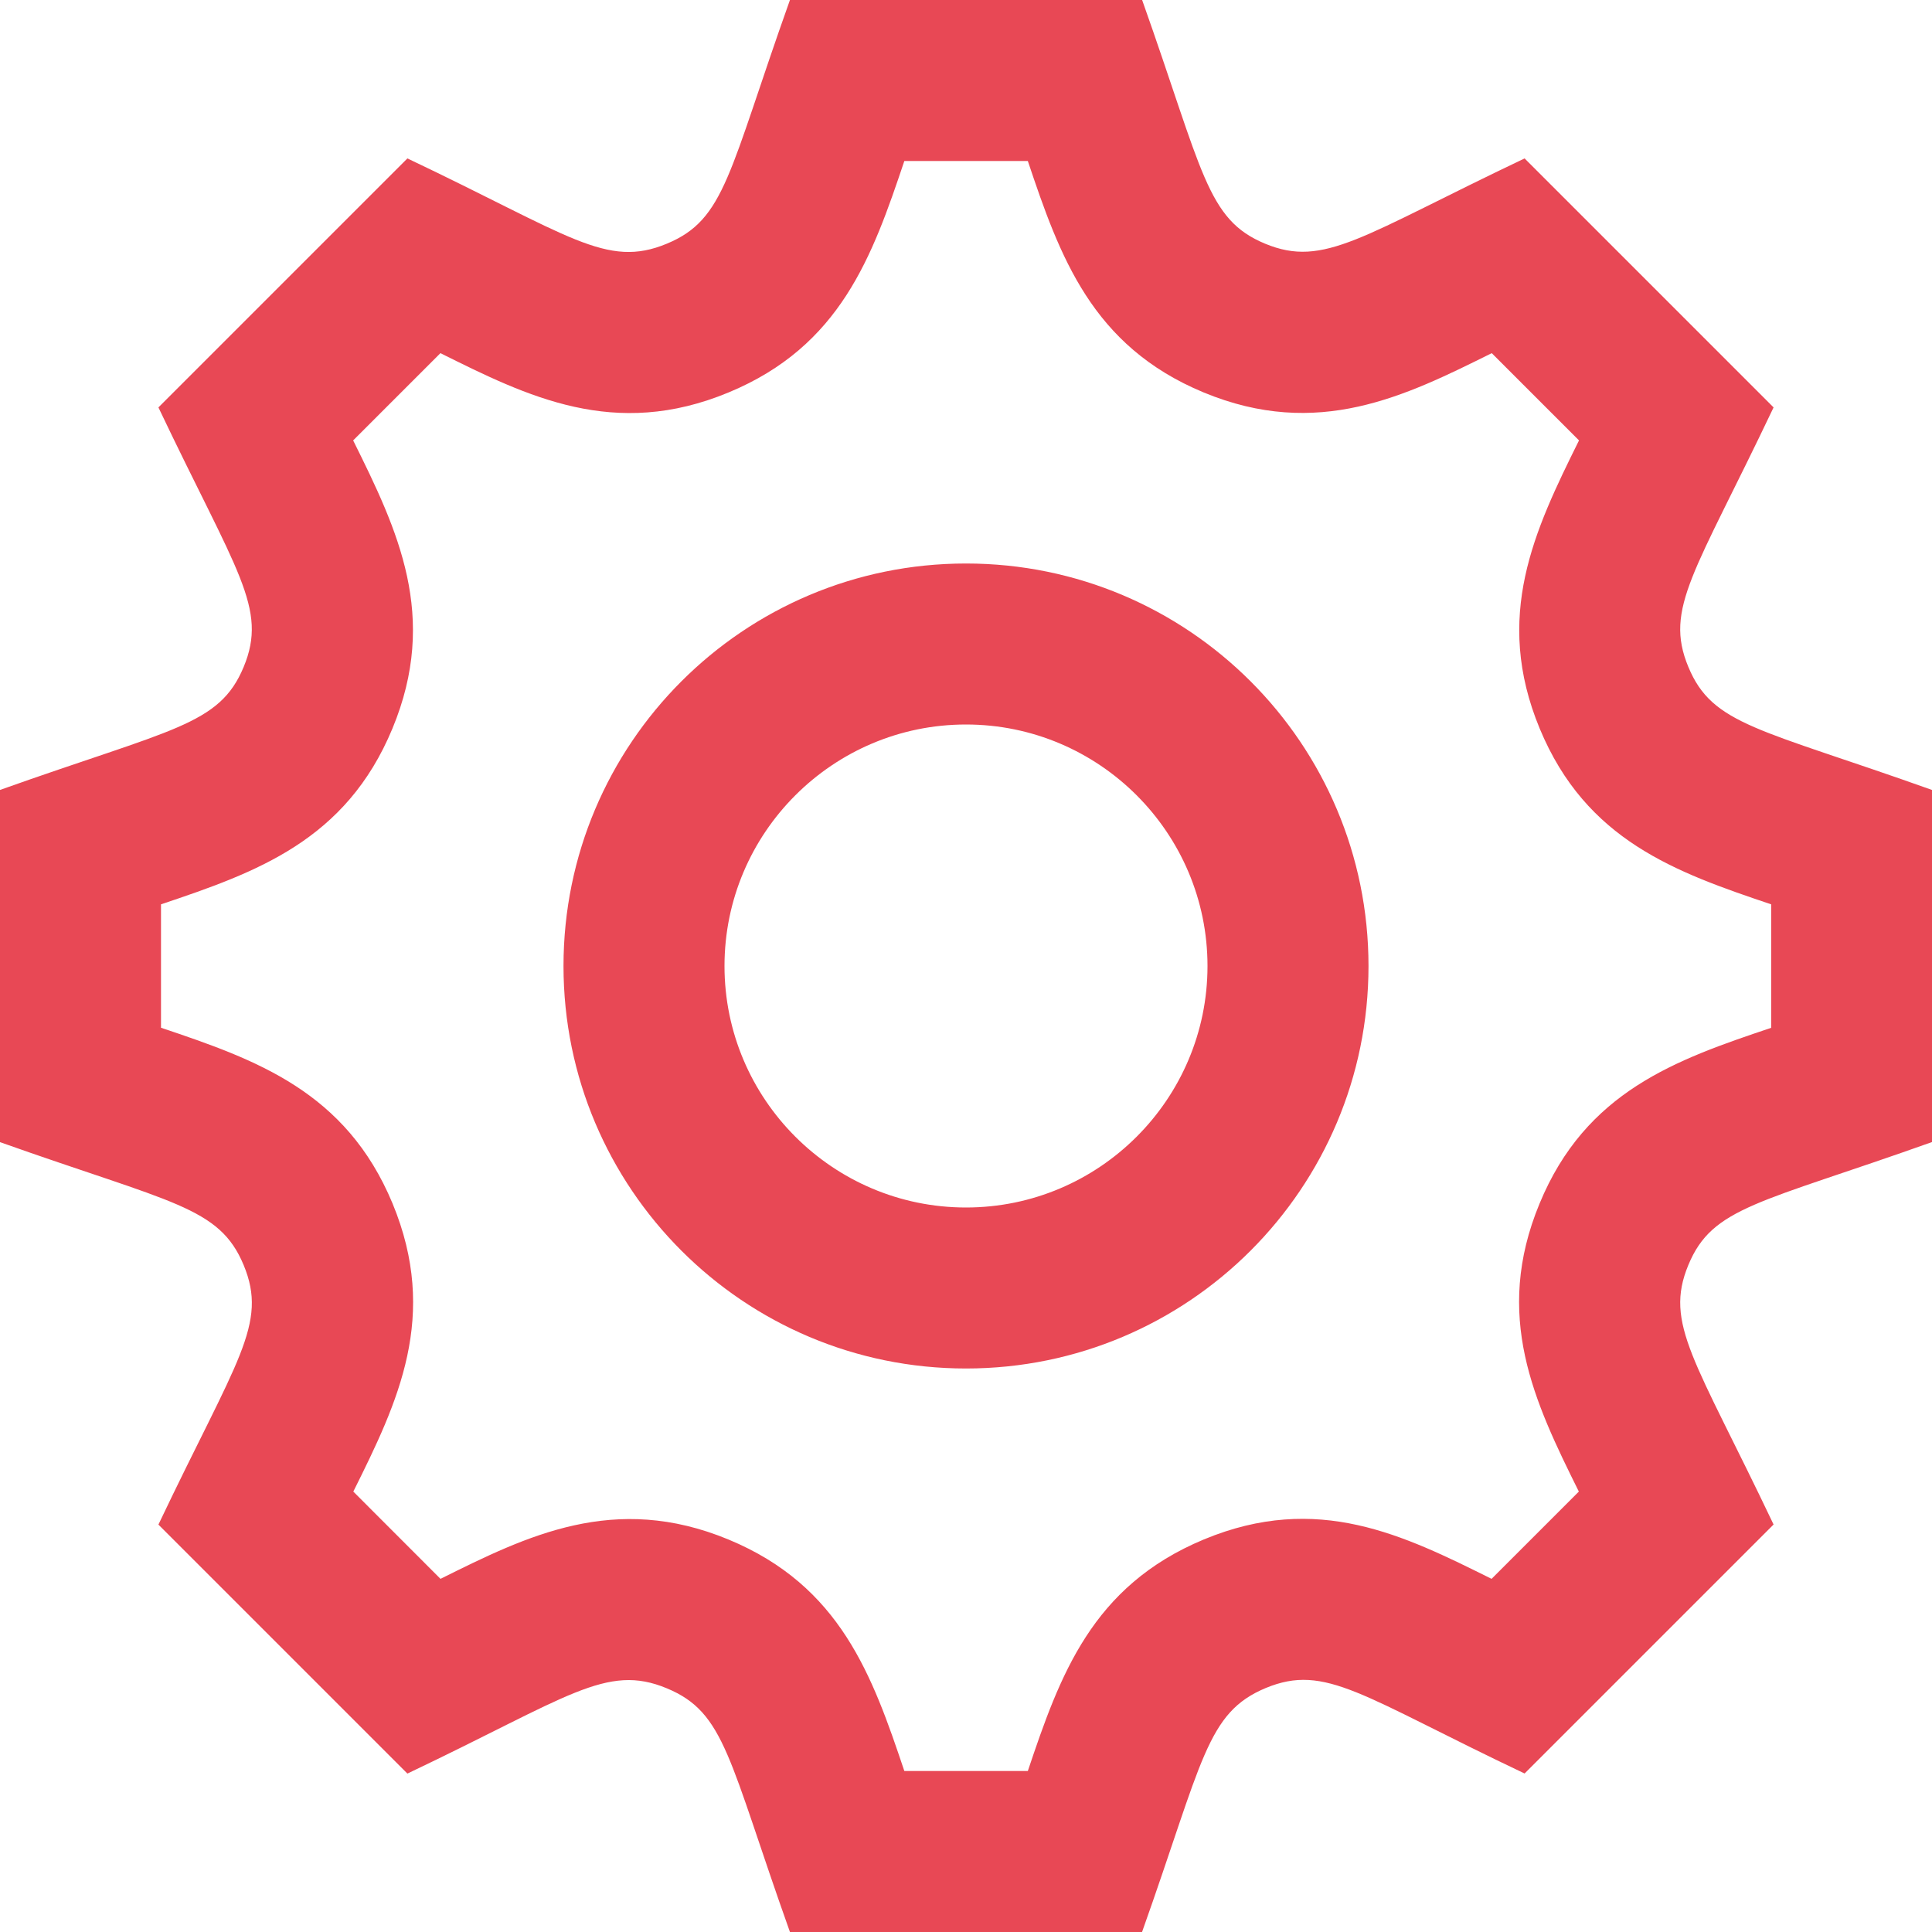 <?xml version="1.0" encoding="UTF-8" standalone="no"?>
<!DOCTYPE svg PUBLIC "-//W3C//DTD SVG 1.1//EN" "http://www.w3.org/Graphics/SVG/1.1/DTD/svg11.dtd">
<svg width="100%" height="100%" viewBox="0 0 24 24" version="1.1" xmlns="http://www.w3.org/2000/svg" xmlns:xlink="http://www.w3.org/1999/xlink" xml:space="preserve" xmlns:serif="http://www.serif.com/" style="fill-rule:evenodd;clip-rule:evenodd;stroke-linejoin:round;stroke-miterlimit:1.414;">
    <path d="M24,14.187L24,9.813C21.852,9.047 21.274,9.011 20.973,8.284C20.67,7.555 21.056,7.115 22.032,5.061L18.939,1.968C16.913,2.931 16.451,3.332 15.715,3.027C14.988,2.725 14.947,2.138 14.188,0L9.813,0C9.049,2.144 9.013,2.725 8.284,3.027C7.532,3.34 7.081,2.927 5.061,1.968L1.968,5.061C2.945,7.116 3.33,7.554 3.027,8.285C2.725,9.012 2.146,9.049 0,9.813L0,14.188C2.139,14.948 2.725,14.988 3.027,15.716C3.331,16.45 2.946,16.883 1.968,18.939L5.061,22.032C7.06,21.082 7.531,20.659 8.284,20.973C9.012,21.275 9.048,21.853 9.813,24L14.187,24C14.945,21.869 14.986,21.277 15.724,20.969C16.469,20.661 16.91,21.068 18.939,22.031L22.032,18.938C21.057,16.888 20.67,16.446 20.973,15.715C21.273,14.989 21.853,14.952 24,14.187ZM19.125,14.951C18.548,16.345 19.057,17.409 19.613,18.529L18.529,19.613C17.436,19.07 16.368,18.537 14.956,19.123C13.56,19.704 13.166,20.816 12.768,22L11.234,22C10.836,20.815 10.443,19.703 9.051,19.125C7.632,18.537 6.544,19.08 5.472,19.613L4.389,18.529C4.946,17.411 5.455,16.349 4.876,14.949C4.297,13.558 3.185,13.165 2,12.767L2,11.234C3.185,10.836 4.297,10.443 4.875,9.05C5.453,7.656 4.943,6.591 4.387,5.471L5.471,4.387C6.553,4.925 7.633,5.464 9.051,4.875C10.443,4.298 10.836,3.185 11.234,2L12.768,2C13.166,3.185 13.56,4.297 14.952,4.875C16.371,5.463 17.458,4.92 18.531,4.387L19.615,5.471C19.059,6.592 18.55,7.658 19.127,9.051C19.704,10.442 20.816,10.835 22.002,11.234L22.002,12.768C20.814,13.166 19.7,13.559 19.125,14.951ZM12,9C13.654,9 15,10.346 15,12C15,13.654 13.654,15 12,15C10.346,15 9,13.654 9,12C9,10.346 10.346,9 12,9ZM12,7C9.238,7 7,9.238 7,12C7,14.762 9.238,17 12,17C14.762,17 17,14.762 17,12C17,9.238 14.762,7 12,7Z" style="fill:rgb(232,72,85);fill-rule:nonzero;"/>
</svg>
